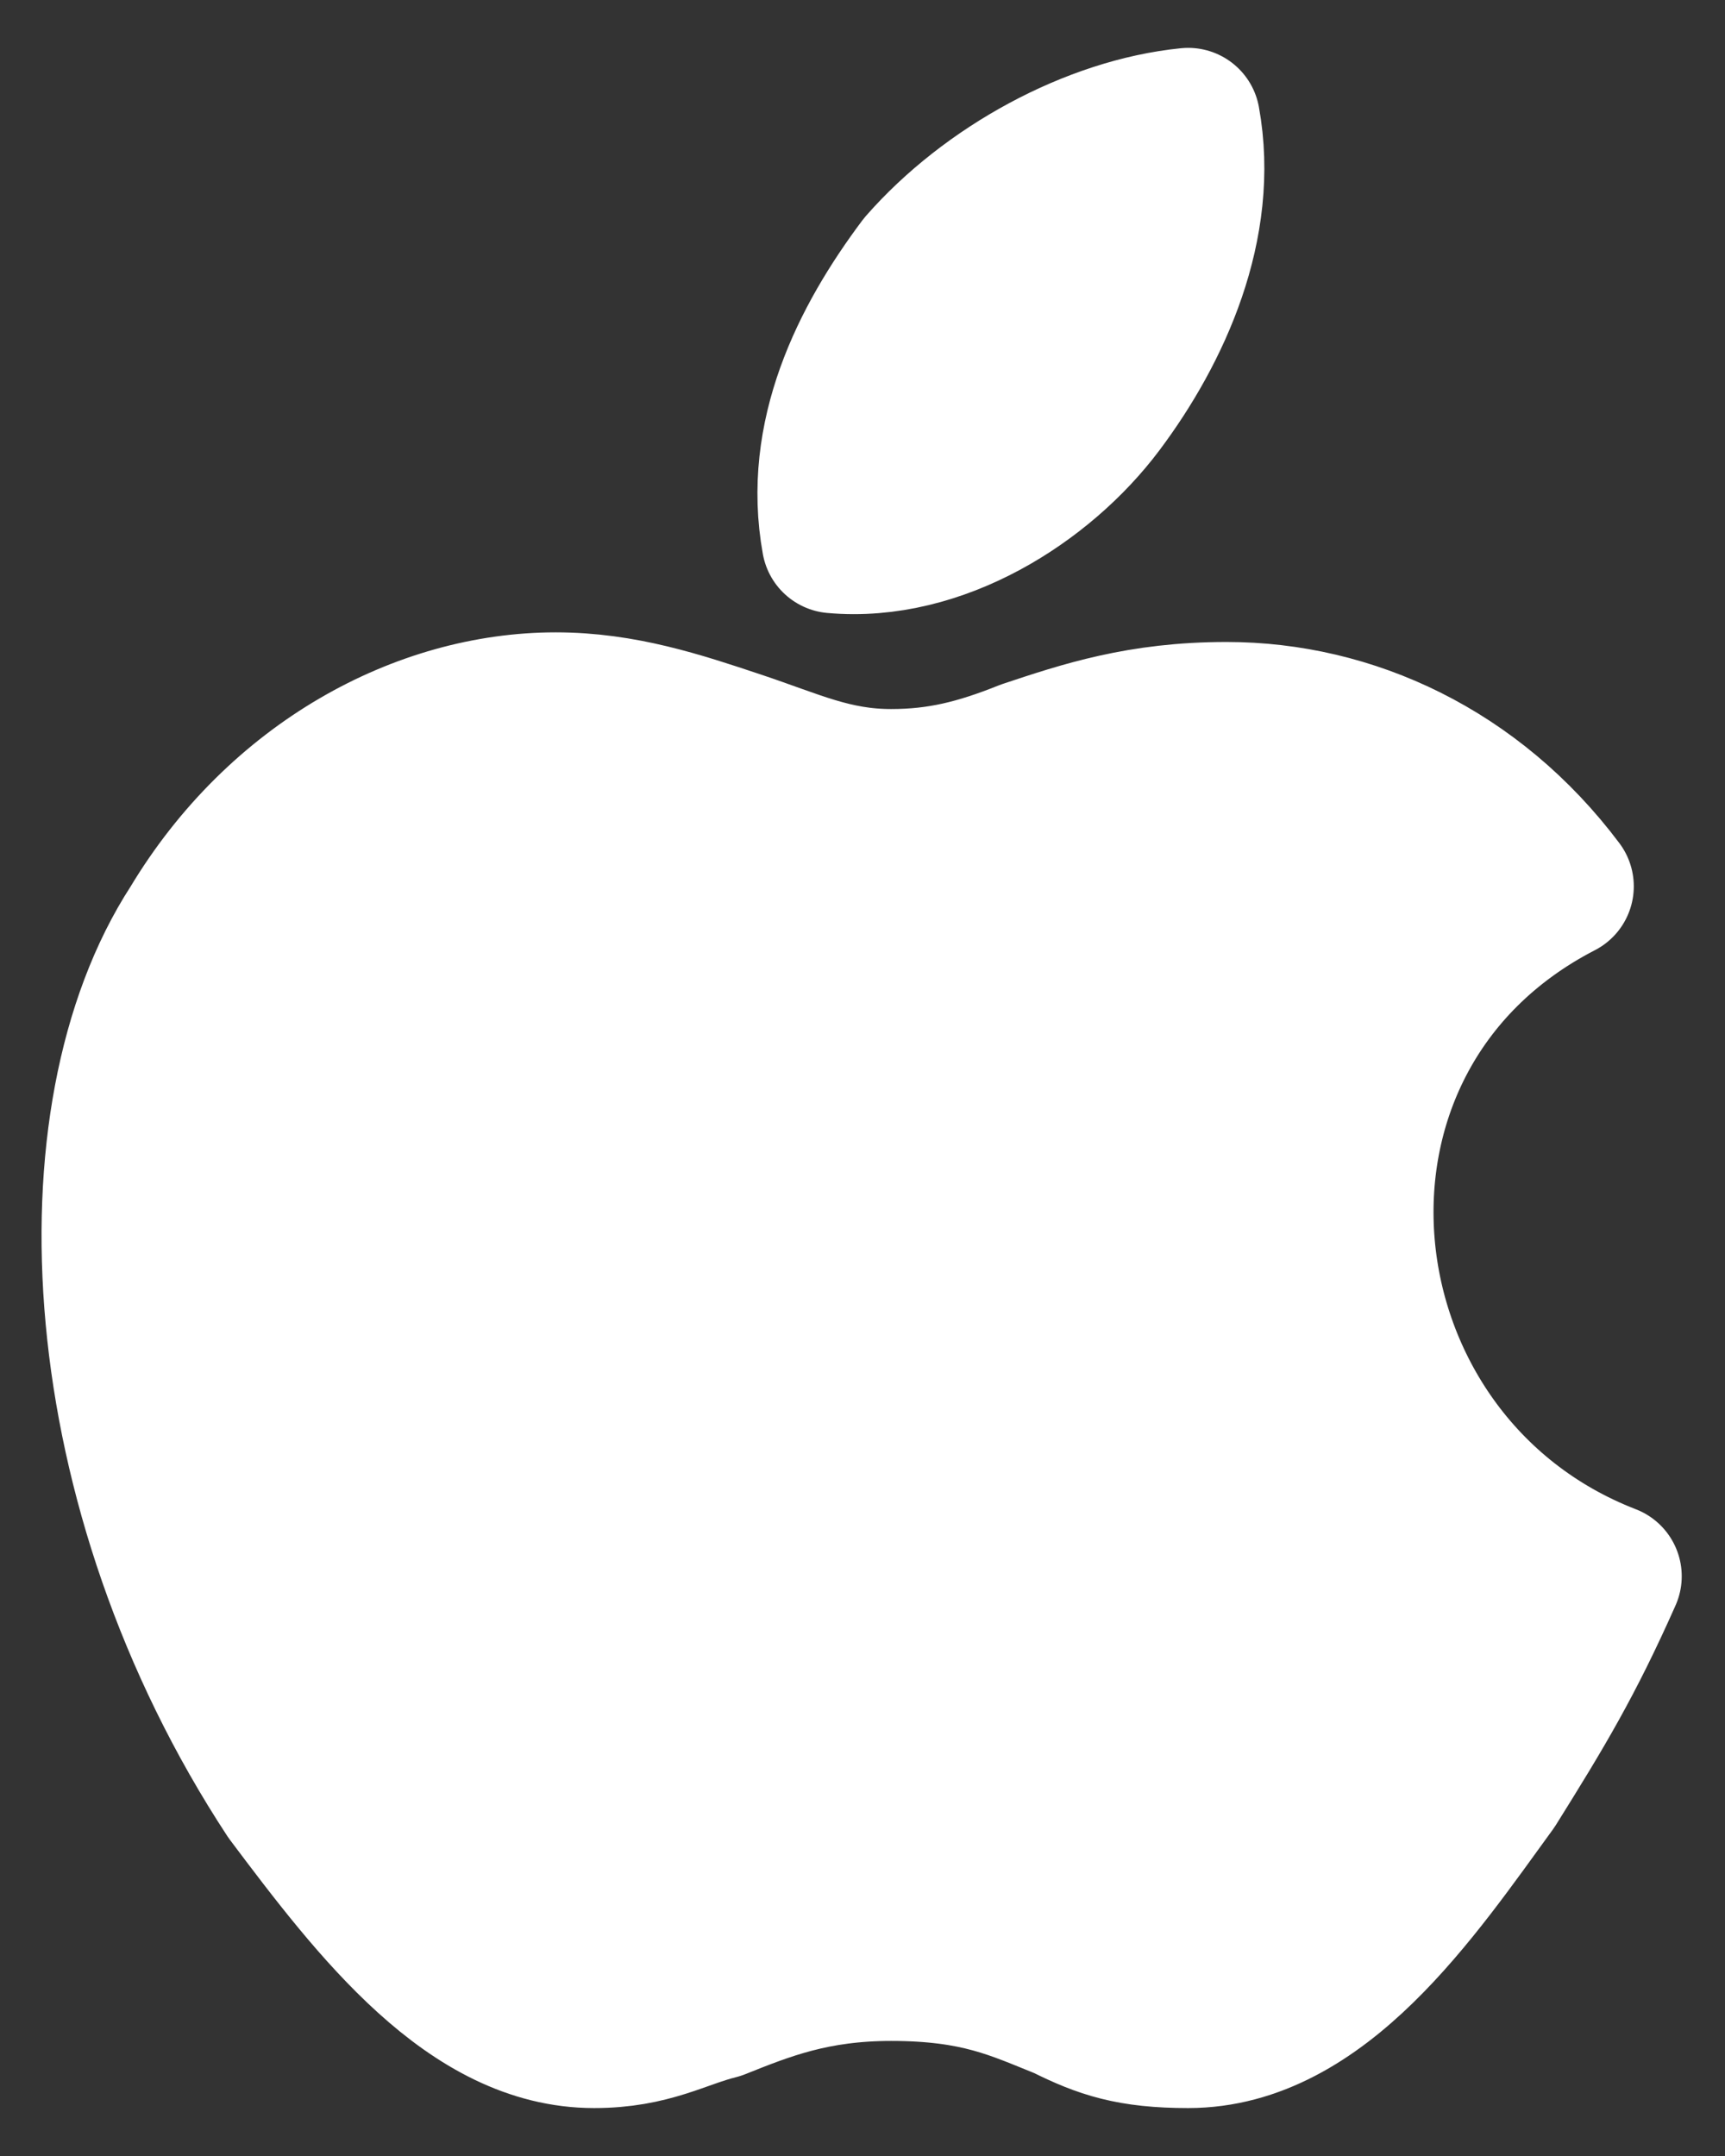 <svg width="24" height="30" viewBox="0 0 24 30" fill="none" xmlns="http://www.w3.org/2000/svg">
<rect x="0" y="0" width="24" height="30" fill="#333333" stroke="none"/>
<path d="M16.531 1.666C16.798 3.133 16.131 4.599 15.331 5.666C14.531 6.733 13.065 7.666 11.598 7.533C11.331 6.066 11.998 4.733 12.798 3.666C13.731 2.599 15.198 1.799 16.531 1.666ZM20.798 24.866C21.465 23.799 21.865 23.133 22.398 21.933C18.265 20.333 17.598 14.466 21.731 12.333C20.531 10.733 18.798 9.933 17.065 9.933C15.865 9.933 15.065 10.199 14.265 10.466C13.598 10.733 13.065 10.866 12.398 10.866C11.598 10.866 11.065 10.599 10.265 10.333C9.465 10.066 8.665 9.799 7.731 9.799C5.865 9.799 3.865 10.866 2.665 12.866C0.931 15.533 1.198 20.733 3.998 24.999C5.198 26.599 6.531 28.333 8.265 28.333C9.065 28.333 9.465 28.066 9.998 27.933C10.665 27.666 11.331 27.399 12.398 27.399C13.598 27.399 14.131 27.666 14.798 27.933C15.331 28.199 15.731 28.333 16.531 28.333C18.398 28.333 19.731 26.333 20.798 24.866Z" fill="white" stroke="white" stroke-width="2" stroke-miterlimit="10" stroke-linecap="round" stroke-linejoin="round"/>
</svg>
